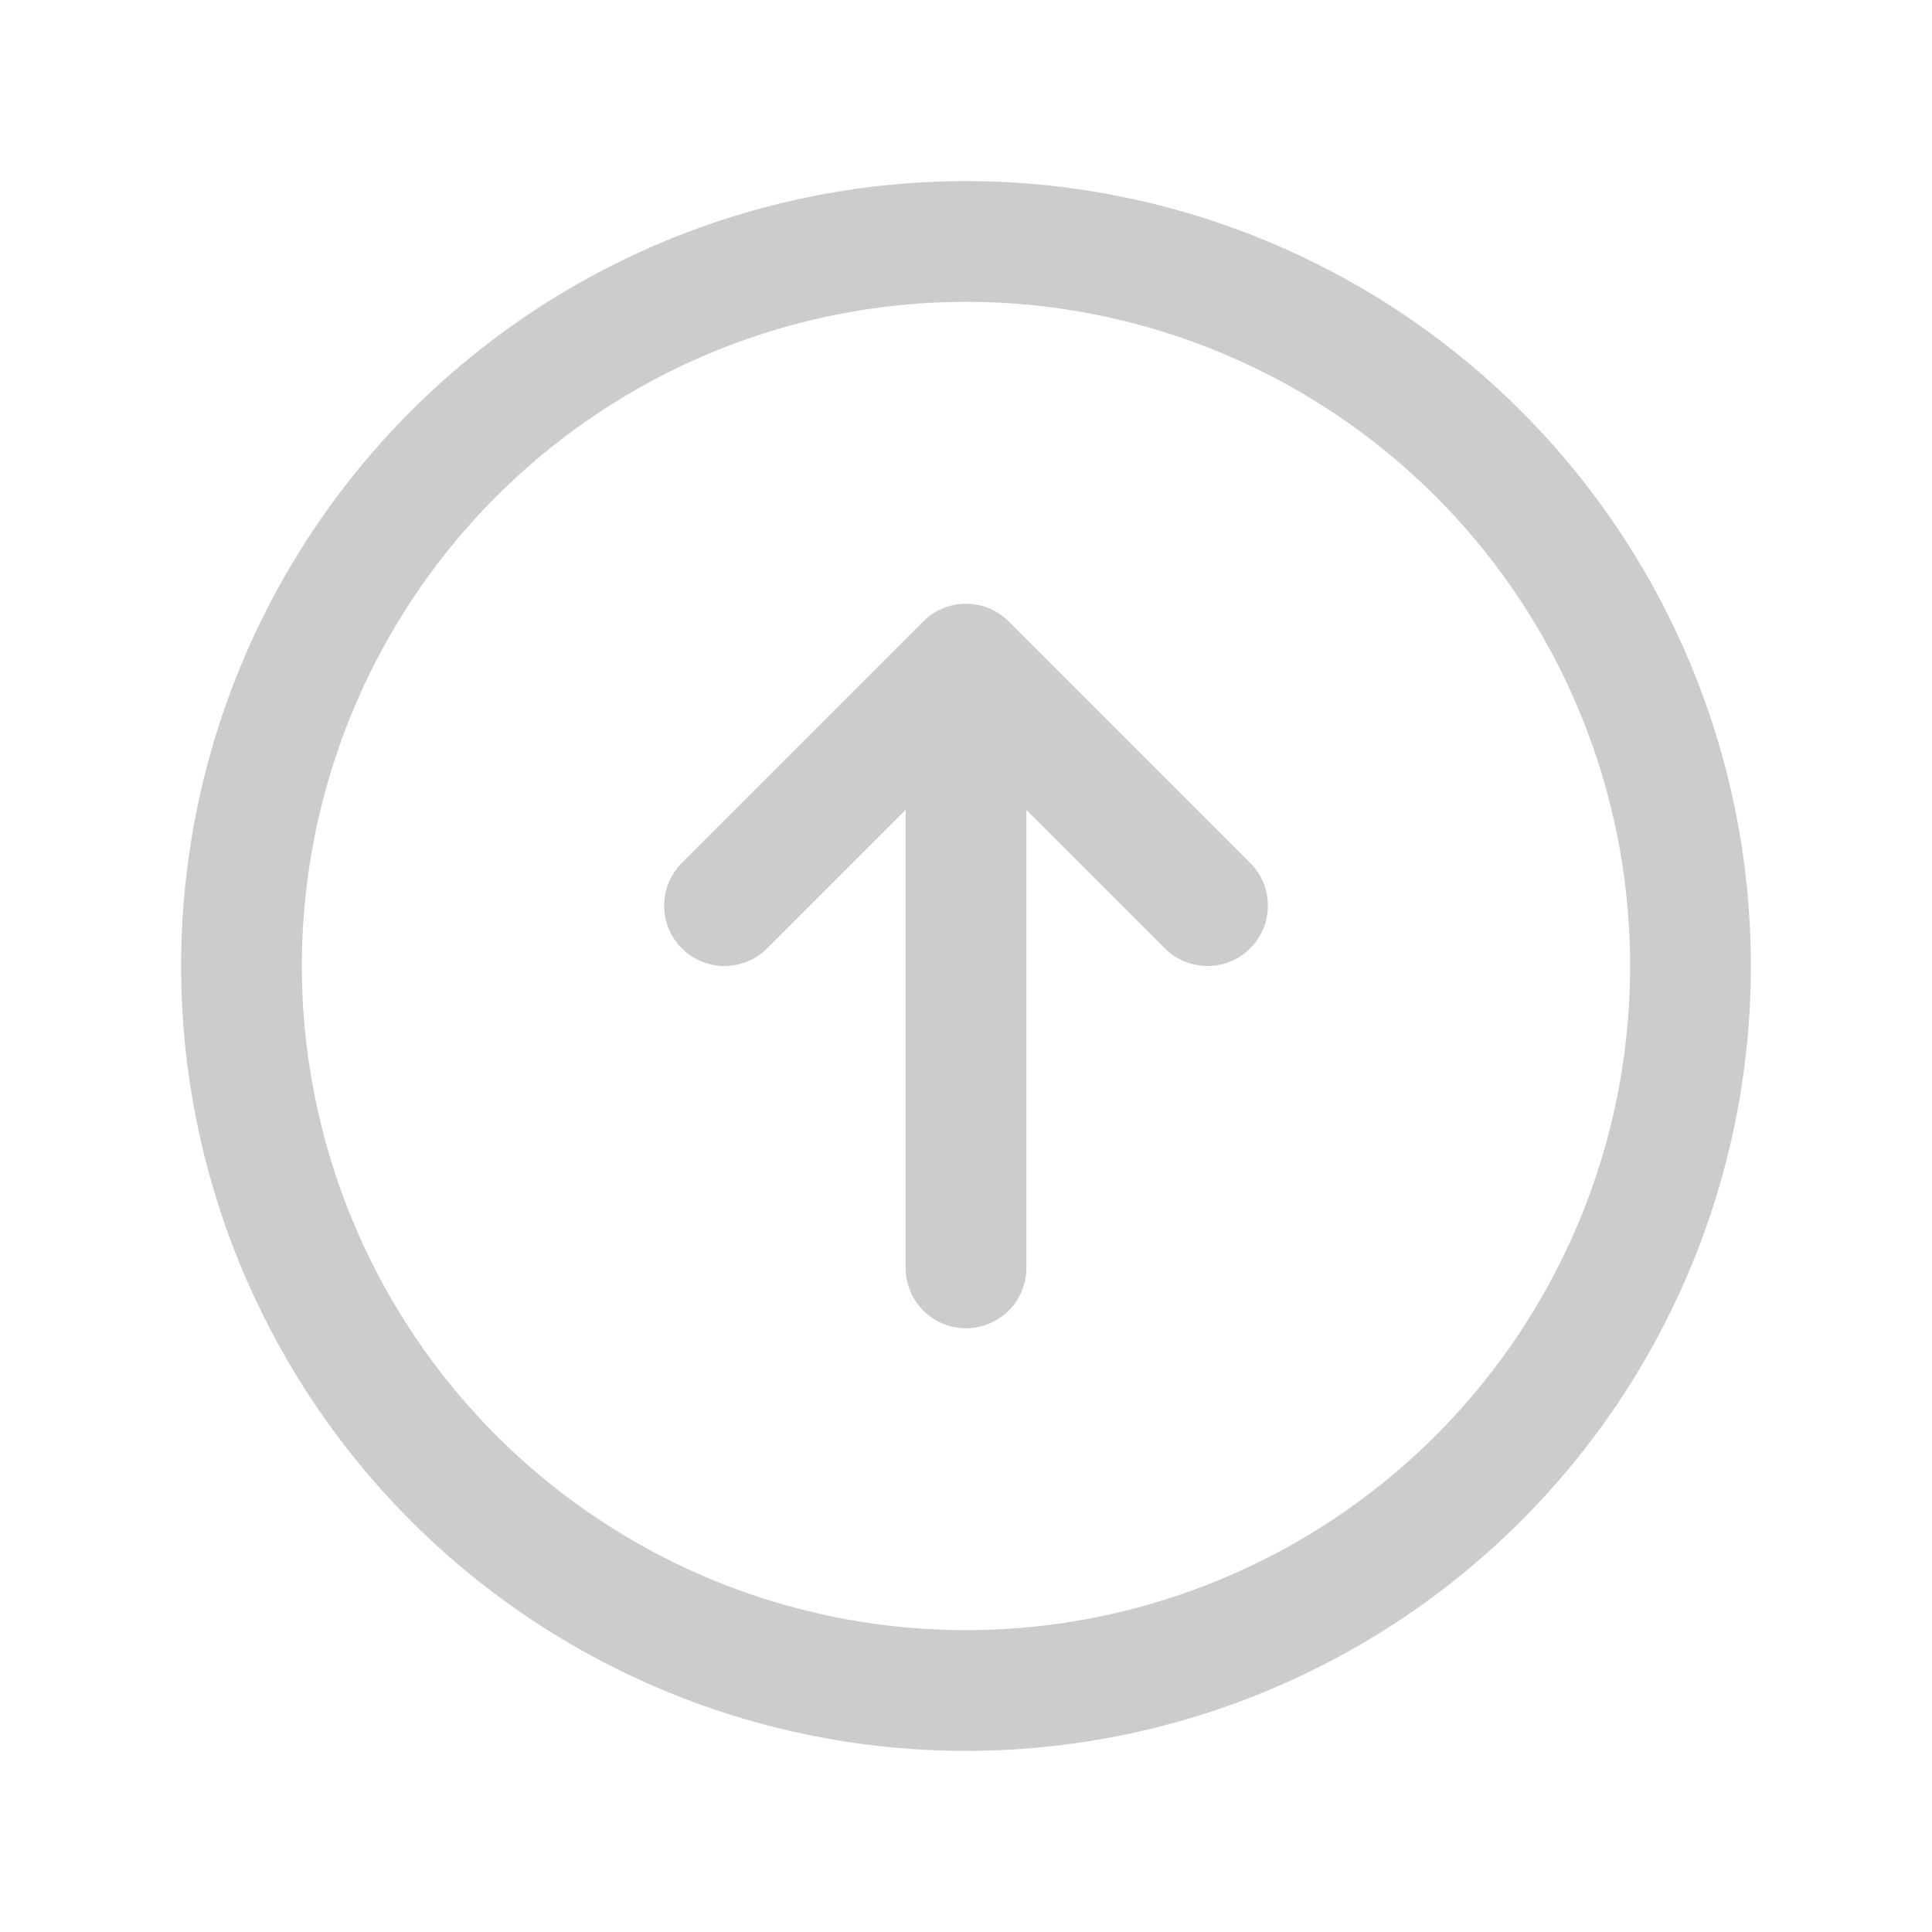 <svg xmlns="http://www.w3.org/2000/svg" fill="none" viewBox="0 0 24 24" stroke-width="1.5"
  stroke="#CCCCCC" class="w-6 h-6">
  <path stroke-linecap="round" stroke-linejoin="round"
    d="m15 11.25-3-3m0 0-3 3m3-3v7.5M21 12a9 9 0 1 1-18 0 9 9 0 0 1 18 0Z" />
</svg>